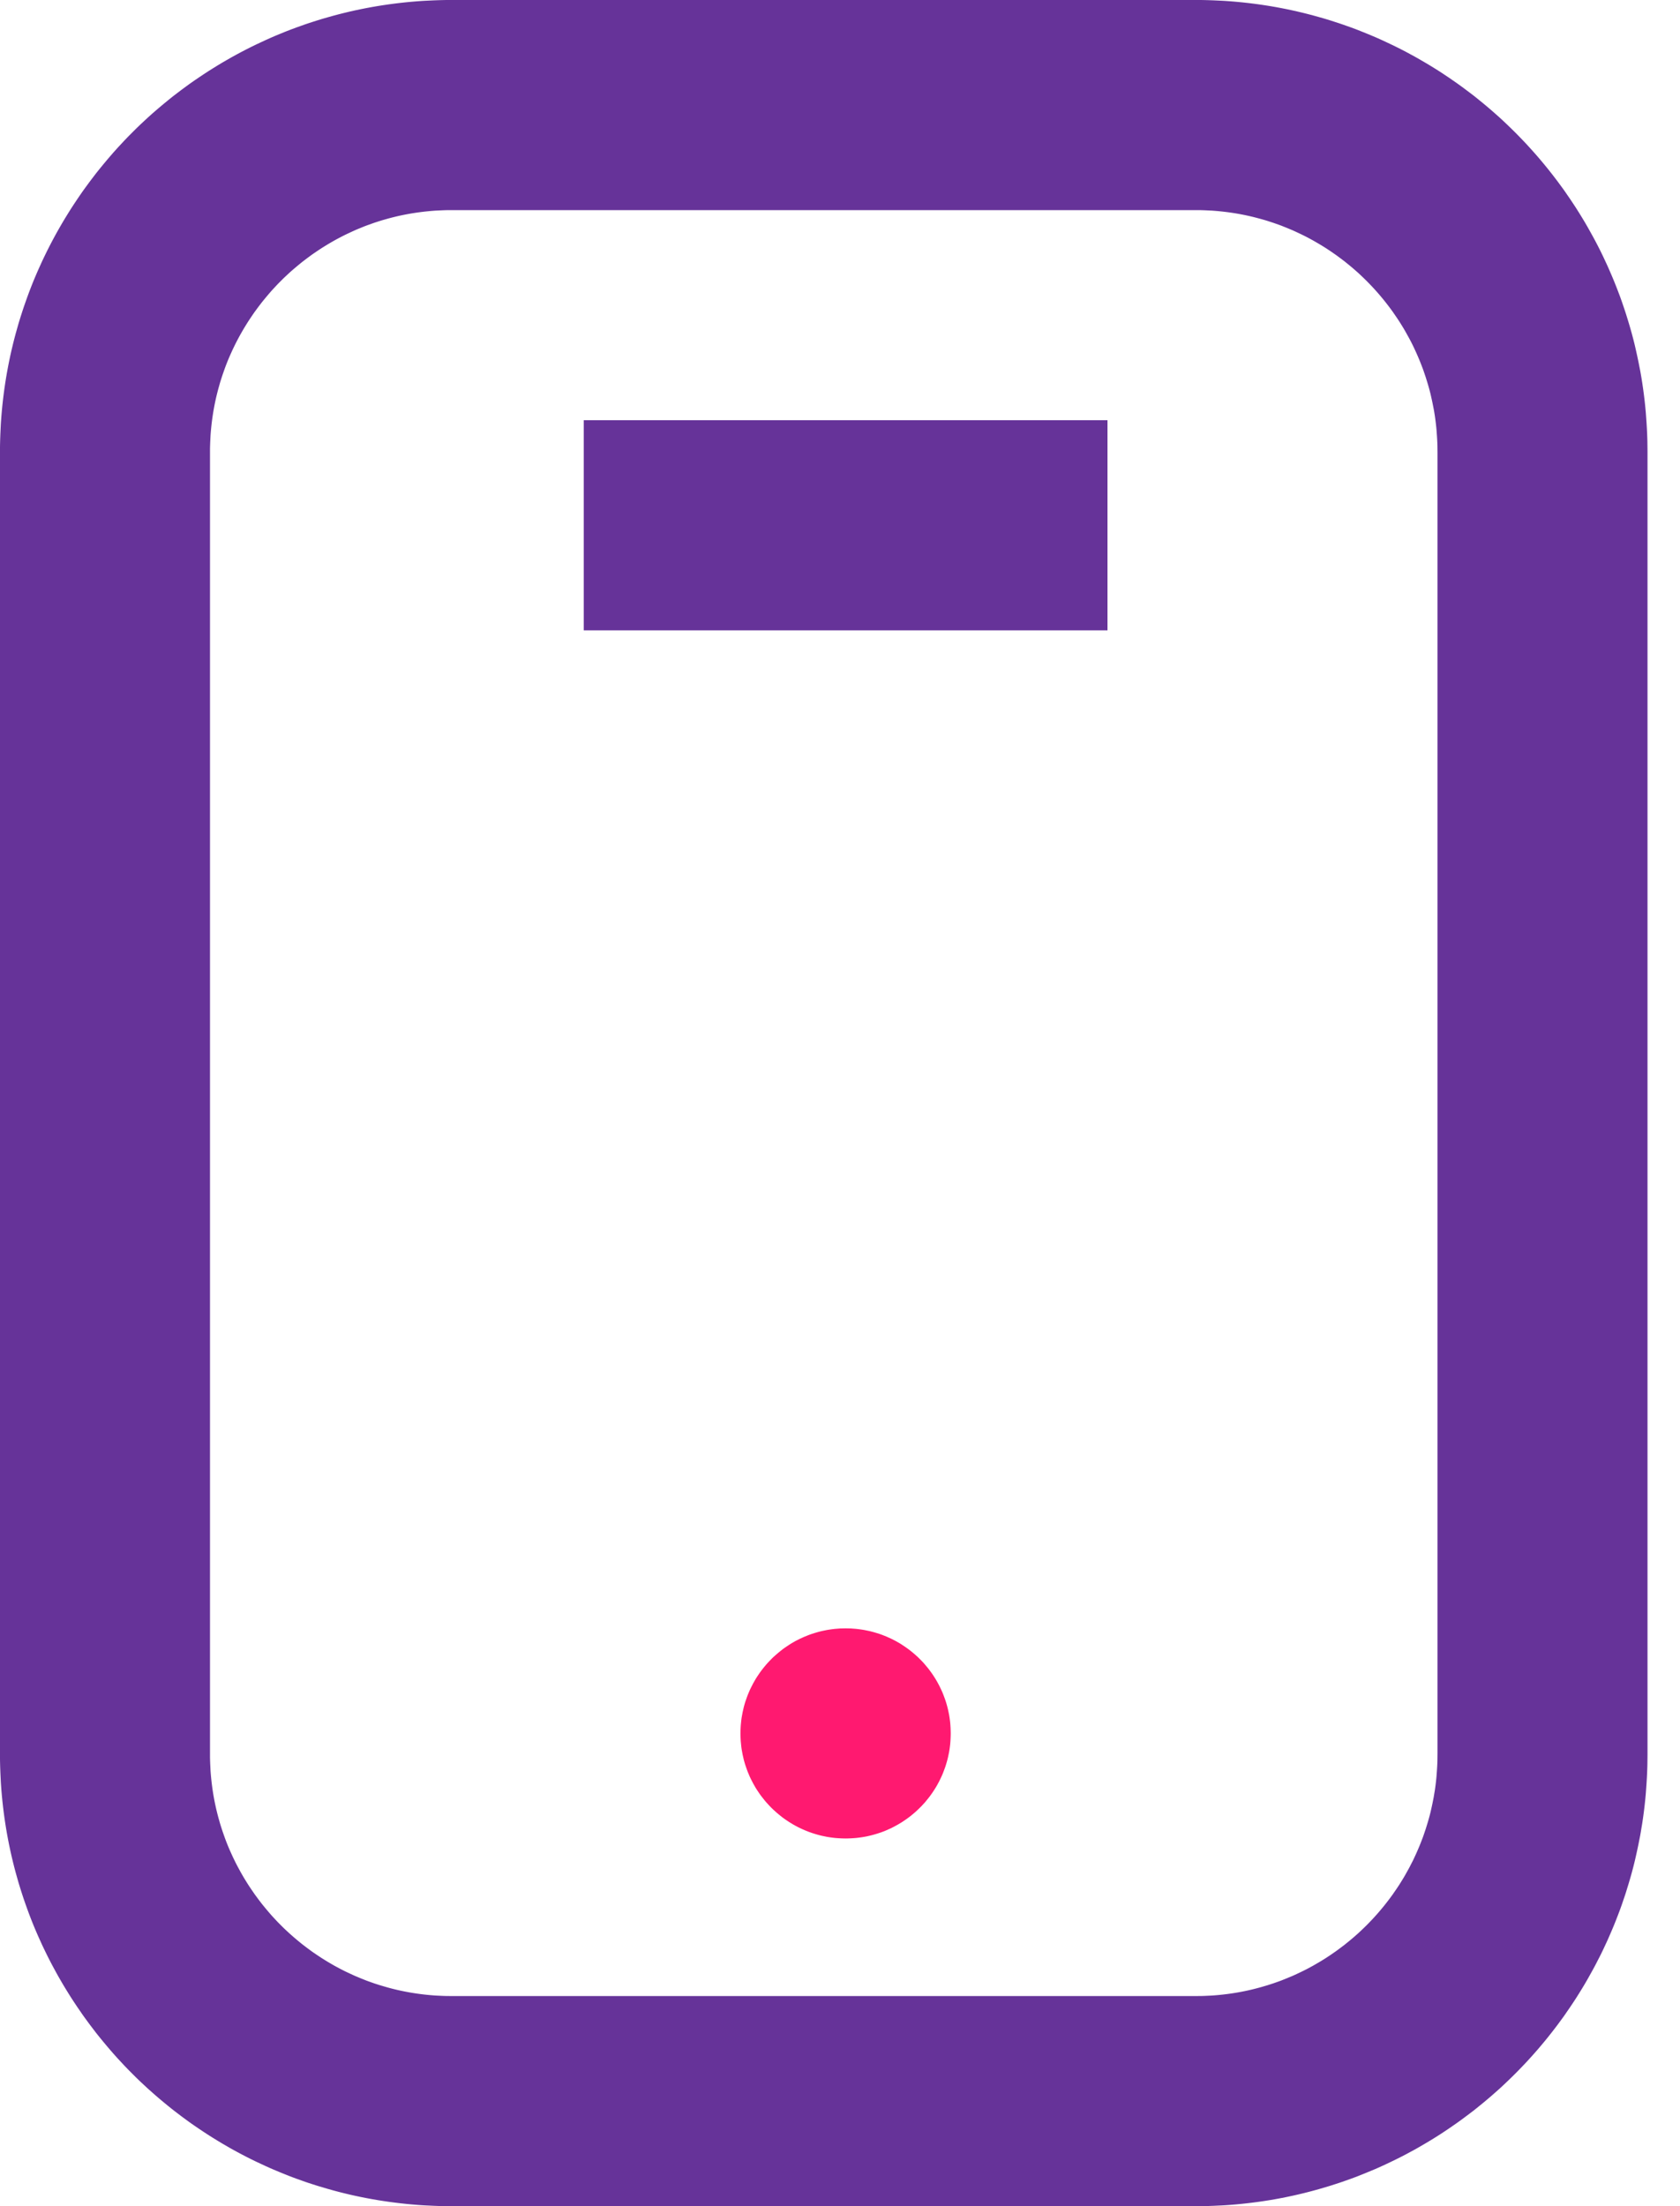 <?xml version="1.0" encoding="UTF-8" standalone="no"?> <svg xmlns="http://www.w3.org/2000/svg" xmlns:xlink="http://www.w3.org/1999/xlink" xmlns:serif="http://www.serif.com/" width="100%" height="100%" viewBox="0 0 32 42" xml:space="preserve" style="fill-rule:evenodd;clip-rule:evenodd;stroke-linejoin:round;stroke-miterlimit:10;"> <path d="M16.158,31.001l0.051,0.001l0.052,0.004l0.05,0.004l0.05,0.006l0.051,0.007l0.049,0.008l0.049,0.01l0.049,0.01l0.048,0.012l0.048,0.013l0.047,0.014l0.047,0.015l0.046,0.016l0.046,0.018l0.045,0.018l0.044,0.02l0.045,0.02l0.043,0.022l0.043,0.022l0.042,0.024l0.042,0.024l0.04,0.026l0.041,0.027l0.039,0.027l0.039,0.028l0.039,0.03l0.037,0.03l0.037,0.031l0.036,0.032l0.035,0.032l0.034,0.034l0.034,0.034l0.033,0.035l0.031,0.036l0.031,0.037l0.031,0.037l0.029,0.039l0.028,0.038l0.028,0.04l0.026,0.04l0.026,0.041l0.025,0.042l0.023,0.042l0.023,0.043l0.021,0.043l0.021,0.044l0.02,0.045l0.018,0.045l0.017,0.046l0.017,0.046l0.015,0.046l0.014,0.047l0.013,0.048l0.012,0.049l0.01,0.048l0.01,0.049l0.008,0.049l0.007,0.05l0.006,0.05l0.004,0.051l0.003,0.051l0.002,0.051l0.001,0.052l-0.001,0.052l-0.002,0.051l-0.003,0.051l-0.004,0.05l-0.006,0.051l-0.007,0.05l-0.008,0.049l-0.01,0.049l-0.01,0.048l-0.012,0.049l-0.013,0.047l-0.014,0.047l-0.015,0.047l-0.017,0.046l-0.017,0.046l-0.018,0.045l-0.02,0.045l-0.021,0.044l-0.021,0.043l-0.023,0.043l-0.023,0.042l-0.025,0.042l-0.026,0.041l-0.026,0.04l-0.028,0.04l-0.028,0.039l-0.029,0.037l-0.031,0.038l-0.03,0.037l-0.032,0.035l-0.033,0.036l-0.034,0.034l-0.034,0.033l-0.035,0.033l-0.036,0.032l-0.037,0.031l-0.037,0.03l-0.039,0.03l-0.039,0.028l-0.039,0.027l-0.04,0.027l-0.041,0.025l-0.042,0.025l-0.042,0.023l-0.043,0.023l-0.043,0.022l-0.045,0.02l-0.044,0.02l-0.045,0.019l-0.046,0.017l-0.046,0.016l-0.047,0.015l-0.047,0.014l-0.048,0.013l-0.048,0.012l-0.049,0.011l-0.049,0.009l-0.049,0.008l-0.051,0.007l-0.05,0.006l-0.05,0.004l-0.051,0.003l-0.052,0.002l-0.051,0.001l-0.052,-0.001l-0.051,-0.002l-0.051,-0.003l-0.051,-0.004l-0.05,-0.006l-0.05,-0.007l-0.05,-0.008l-0.049,-0.01l-0.048,-0.01l-0.049,-0.012l-0.047,-0.013l-0.047,-0.014l-0.047,-0.015l-0.046,-0.016l-0.046,-0.018l-0.045,-0.018l-0.045,-0.02l-0.044,-0.02l-0.044,-0.022l-0.043,-0.023l-0.042,-0.023l-0.041,-0.025l-0.041,-0.025l-0.04,-0.027l-0.04,-0.027l-0.039,-0.028l-0.038,-0.03l-0.037,-0.03l-0.037,-0.031l-0.036,-0.032l-0.036,-0.033l-0.034,-0.033l-0.033,-0.034l-0.033,-0.036l-0.032,-0.035l-0.031,-0.037l-0.03,-0.038l-0.03,-0.038l-0.028,-0.038l-0.027,-0.04l-0.027,-0.04l-0.026,-0.041l-0.024,-0.042l-0.024,-0.042l-0.022,-0.043l-0.022,-0.043l-0.021,-0.044l-0.019,-0.045l-0.019,-0.045l-0.017,-0.046l-0.016,-0.046l-0.016,-0.047l-0.014,-0.047l-0.013,-0.047l-0.011,-0.049l-0.011,-0.048l-0.009,-0.049l-0.009,-0.049l-0.007,-0.05l-0.005,-0.051l-0.005,-0.05l-0.003,-0.051l-0.002,-0.051l-0.001,-0.052l0.001,-0.052l0.002,-0.051l0.003,-0.051l0.005,-0.051l0.005,-0.05l0.007,-0.05l0.009,-0.049l0.009,-0.049l0.011,-0.048l0.011,-0.049l0.013,-0.048l0.014,-0.047l0.016,-0.046l0.016,-0.046l0.017,-0.046l0.019,-0.045l0.019,-0.045l0.021,-0.044l0.022,-0.043l0.022,-0.043l0.024,-0.042l0.024,-0.042l0.026,-0.041l0.027,-0.04l0.027,-0.04l0.028,-0.038l0.03,-0.039l0.03,-0.037l0.031,-0.037l0.032,-0.036l0.033,-0.035l0.033,-0.034l0.034,-0.034l0.036,-0.032l0.036,-0.032l0.037,-0.031l0.037,-0.03l0.038,-0.03l0.039,-0.028l0.04,-0.027l0.04,-0.027l0.041,-0.026l0.041,-0.024l0.042,-0.024l0.043,-0.022l0.044,-0.022l0.044,-0.02l0.045,-0.02l0.045,-0.018l0.046,-0.018l0.046,-0.016l0.047,-0.015l0.047,-0.014l0.047,-0.013l0.049,-0.012l0.048,-0.01l0.049,-0.01l0.05,-0.008l0.05,-0.007l0.05,-0.006l0.051,-0.004l0.051,-0.004l0.051,-0.001l0.052,-0.001l0.051,0.001Z" style="fill:#ff1970;"></path> <path d="M22.862,2l0.085,0.002l0.085,0.003l0.084,0.004l0.084,0.004l0.084,0.006l0.084,0.007l0.083,0.008l0.083,0.009l0.083,0.01l0.083,0.011l0.082,0.012l0.082,0.013l0.081,0.014l0.081,0.015l0.081,0.016l0.08,0.017l0.08,0.018l0.08,0.019l0.079,0.02l0.079,0.021l0.079,0.022l0.078,0.022l0.078,0.024l0.077,0.025l0.077,0.025l0.077,0.027l0.076,0.027l0.076,0.028l0.075,0.03l0.075,0.03l0.074,0.031l0.074,0.031l0.073,0.033l0.073,0.034l0.072,0.034l0.072,0.035l0.072,0.036l0.071,0.037l0.07,0.038l0.07,0.038l0.069,0.04l0.069,0.04l0.069,0.041l0.068,0.042l0.067,0.042l0.067,0.044l0.066,0.044l0.065,0.045l0.065,0.045l0.065,0.047l0.063,0.047l0.064,0.048l0.063,0.048l0.061,0.05l0.062,0.05l0.061,0.051l0.06,0.051l0.06,0.053l0.059,0.052l0.058,0.054l0.057,0.054l0.057,0.055l0.057,0.056l0.055,0.056l0.055,0.057l0.055,0.058l0.053,0.058l0.053,0.059l0.053,0.06l0.051,0.06l0.051,0.061l0.05,0.061l0.049,0.062l0.049,0.063l0.048,0.063l0.047,0.064l0.047,0.064l0.045,0.066l0.045,0.065l0.044,0.066l0.044,0.067l0.042,0.067l0.042,0.068l0.041,0.068l0.04,0.069l0.039,0.07l0.039,0.07l0.038,0.07l0.037,0.071l0.036,0.071l0.035,0.072l0.034,0.073l0.034,0.073l0.032,0.073l0.032,0.074l0.031,0.074l0.03,0.075l0.029,0.075l0.029,0.076l0.027,0.076l0.026,0.077l0.026,0.077l0.024,0.077l0.024,0.078l0.023,0.078l0.022,0.078l0.021,0.079l0.02,0.08l0.018,0.079l0.018,0.081l0.017,0.08l0.016,0.081l0.016,0.081l0.014,0.081l0.013,0.082l0.012,0.082l0.011,0.083l0.01,0.082l0.009,0.083l0.008,0.084l0.006,0.083l0.006,0.084l0.005,0.084l0.004,0.085l0.003,0.084l0.001,0.086l0.001,0.083l0,24.796l-0.001,0.084l-0.001,0.084l-0.003,0.085l-0.004,0.085l-0.005,0.084l-0.006,0.084l-0.006,0.083l-0.008,0.084l-0.009,0.083l-0.01,0.082l-0.011,0.083l-0.012,0.082l-0.014,0.082l-0.013,0.081l-0.016,0.081l-0.016,0.081l-0.017,0.08l-0.018,0.081l-0.018,0.079l-0.02,0.08l-0.021,0.079l-0.022,0.078l-0.023,0.078l-0.024,0.078l-0.024,0.078l-0.026,0.076l-0.026,0.077l-0.027,0.076l-0.029,0.076l-0.029,0.075l-0.03,0.075l-0.031,0.074l-0.032,0.074l-0.032,0.073l-0.034,0.073l-0.034,0.073l-0.035,0.072l-0.037,0.071l-0.036,0.071l-0.038,0.07l-0.039,0.07l-0.039,0.07l-0.04,0.069l-0.041,0.068l-0.042,0.068l-0.042,0.067l-0.044,0.067l-0.044,0.066l-0.045,0.065l-0.045,0.066l-0.047,0.064l-0.047,0.064l-0.048,0.063l-0.049,0.063l-0.049,0.062l-0.05,0.061l-0.051,0.061l-0.051,0.06l-0.053,0.06l-0.053,0.059l-0.053,0.058l-0.055,0.058l-0.055,0.057l-0.055,0.056l-0.057,0.056l-0.057,0.055l-0.057,0.054l-0.058,0.054l-0.059,0.052l-0.06,0.053l-0.06,0.051l-0.061,0.051l-0.062,0.05l-0.061,0.05l-0.063,0.048l-0.064,0.048l-0.063,0.047l-0.065,0.047l-0.065,0.045l-0.065,0.045l-0.066,0.044l-0.067,0.044l-0.067,0.042l-0.068,0.042l-0.069,0.041l-0.069,0.04l-0.069,0.04l-0.07,0.038l-0.07,0.038l-0.071,0.037l-0.072,0.036l-0.072,0.035l-0.072,0.034l-0.073,0.034l-0.073,0.033l-0.074,0.031l-0.075,0.031l-0.074,0.03l-0.075,0.03l-0.076,0.028l-0.076,0.027l-0.077,0.027l-0.077,0.025l-0.077,0.025l-0.078,0.023l-0.078,0.023l-0.079,0.022l-0.079,0.021l-0.079,0.02l-0.08,0.019l-0.08,0.018l-0.08,0.017l-0.081,0.016l-0.081,0.015l-0.081,0.014l-0.082,0.013l-0.082,0.012l-0.083,0.011l-0.083,0.01l-0.083,0.009l-0.083,0.008l-0.084,0.007l-0.084,0.006l-0.084,0.004l-0.084,0.004l-0.085,0.003l-0.085,0.001l-0.083,0.001l-14.177,0l-0.084,-0.001l-0.085,-0.001l-0.084,-0.003l-0.085,-0.004l-0.084,-0.004l-0.084,-0.006l-0.083,-0.007l-0.084,-0.008l-0.083,-0.009l-0.082,-0.01l-0.083,-0.011l-0.082,-0.012l-0.082,-0.013l-0.081,-0.014l-0.081,-0.015l-0.081,-0.016l-0.081,-0.017l-0.08,-0.018l-0.079,-0.019l-0.08,-0.02l-0.079,-0.021l-0.078,-0.022l-0.078,-0.023l-0.078,-0.023l-0.078,-0.025l-0.077,-0.025l-0.076,-0.027l-0.076,-0.027l-0.076,-0.028l-0.075,-0.03l-0.075,-0.03l-0.074,-0.031l-0.074,-0.031l-0.073,-0.033l-0.073,-0.034l-0.073,-0.034l-0.072,-0.035l-0.071,-0.036l-0.071,-0.037l-0.071,-0.038l-0.07,-0.038l-0.069,-0.04l-0.069,-0.04l-0.068,-0.041l-0.068,-0.042l-0.067,-0.042l-0.067,-0.044l-0.066,-0.044l-0.066,-0.045l-0.065,-0.045l-0.064,-0.047l-0.064,-0.047l-0.063,-0.048l-0.063,-0.048l-0.062,-0.05l-0.061,-0.05l-0.061,-0.051l-0.06,-0.051l-0.06,-0.053l-0.059,-0.052l-0.058,-0.054l-0.058,-0.054l-0.057,-0.055l-0.056,-0.056l-0.056,-0.056l-0.055,-0.057l-0.054,-0.058l-0.054,-0.058l-0.053,-0.059l-0.052,-0.06l-0.051,-0.06l-0.051,-0.061l-0.05,-0.061l-0.05,-0.062l-0.048,-0.063l-0.048,-0.063l-0.047,-0.064l-0.047,-0.064l-0.045,-0.066l-0.045,-0.065l-0.044,-0.066l-0.044,-0.067l-0.042,-0.067l-0.042,-0.068l-0.041,-0.068l-0.04,-0.069l-0.04,-0.07l-0.038,-0.07l-0.038,-0.07l-0.037,-0.071l-0.036,-0.071l-0.035,-0.072l-0.035,-0.073l-0.033,-0.073l-0.033,-0.073l-0.032,-0.074l-0.031,-0.074l-0.03,-0.075l-0.029,-0.075l-0.028,-0.076l-0.027,-0.076l-0.027,-0.077l-0.025,-0.076l-0.025,-0.078l-0.024,-0.078l-0.022,-0.078l-0.022,-0.078l-0.021,-0.079l-0.02,-0.08l-0.019,-0.079l-0.018,-0.081l-0.017,-0.08l-0.016,-0.081l-0.015,-0.081l-0.014,-0.081l-0.013,-0.082l-0.012,-0.082l-0.011,-0.083l-0.01,-0.082l-0.009,-0.083l-0.008,-0.084l-0.007,-0.083l-0.006,-0.084l-0.004,-0.084l-0.004,-0.085l-0.003,-0.085l-0.002,-0.085l0,-0.083l0,-24.796l0,-0.084l0.002,-0.085l0.003,-0.084l0.004,-0.085l0.004,-0.084l0.006,-0.084l0.007,-0.083l0.008,-0.084l0.009,-0.083l0.01,-0.082l0.011,-0.083l0.012,-0.082l0.013,-0.082l0.014,-0.081l0.015,-0.081l0.016,-0.081l0.017,-0.081l0.018,-0.08l0.019,-0.079l0.02,-0.08l0.021,-0.079l0.022,-0.078l0.022,-0.078l0.024,-0.078l0.025,-0.078l0.025,-0.076l0.027,-0.077l0.027,-0.076l0.028,-0.076l0.029,-0.075l0.03,-0.075l0.031,-0.074l0.032,-0.074l0.033,-0.073l0.033,-0.073l0.035,-0.073l0.035,-0.072l0.036,-0.071l0.037,-0.071l0.038,-0.071l0.038,-0.069l0.04,-0.07l0.04,-0.069l0.041,-0.068l0.042,-0.068l0.042,-0.067l0.044,-0.067l0.044,-0.066l0.045,-0.066l0.045,-0.065l0.047,-0.064l0.047,-0.064l0.048,-0.063l0.048,-0.063l0.05,-0.062l0.05,-0.061l0.051,-0.061l0.051,-0.06l0.052,-0.06l0.053,-0.059l0.054,-0.058l0.054,-0.058l0.055,-0.057l0.056,-0.056l0.056,-0.056l0.057,-0.055l0.058,-0.054l0.058,-0.054l0.059,-0.053l0.06,-0.052l0.06,-0.051l0.061,-0.051l0.061,-0.05l0.062,-0.05l0.063,-0.048l0.063,-0.048l0.064,-0.047l0.064,-0.047l0.065,-0.045l0.066,-0.045l0.066,-0.044l0.067,-0.044l0.067,-0.042l0.068,-0.042l0.068,-0.041l0.069,-0.04l0.07,-0.04l0.069,-0.038l0.071,-0.038l0.071,-0.037l0.071,-0.036l0.072,-0.035l0.073,-0.034l0.073,-0.034l0.073,-0.033l0.074,-0.032l0.074,-0.03l0.075,-0.031l0.075,-0.029l0.076,-0.028l0.076,-0.027l0.076,-0.027l0.077,-0.025l0.078,-0.025l0.078,-0.024l0.078,-0.022l0.078,-0.022l0.079,-0.021l0.08,-0.02l0.079,-0.019l0.08,-0.018l0.081,-0.017l0.081,-0.016l0.081,-0.015l0.081,-0.014l0.082,-0.013l0.082,-0.012l0.083,-0.011l0.082,-0.01l0.083,-0.009l0.084,-0.008l0.083,-0.007l0.084,-0.006l0.084,-0.004l0.085,-0.004l0.084,-0.003l0.085,-0.002l0.082,0l0.002,0l0.002,0l14.175,0l0.083,0Z" style="fill:none;stroke:#639;stroke-width:4px;"></path> <g id="Trim"> <path d="M13.119,10l5.976,0" style="fill:none;stroke:#639;stroke-width:4px;stroke-linecap:square;"></path> </g> </svg> 